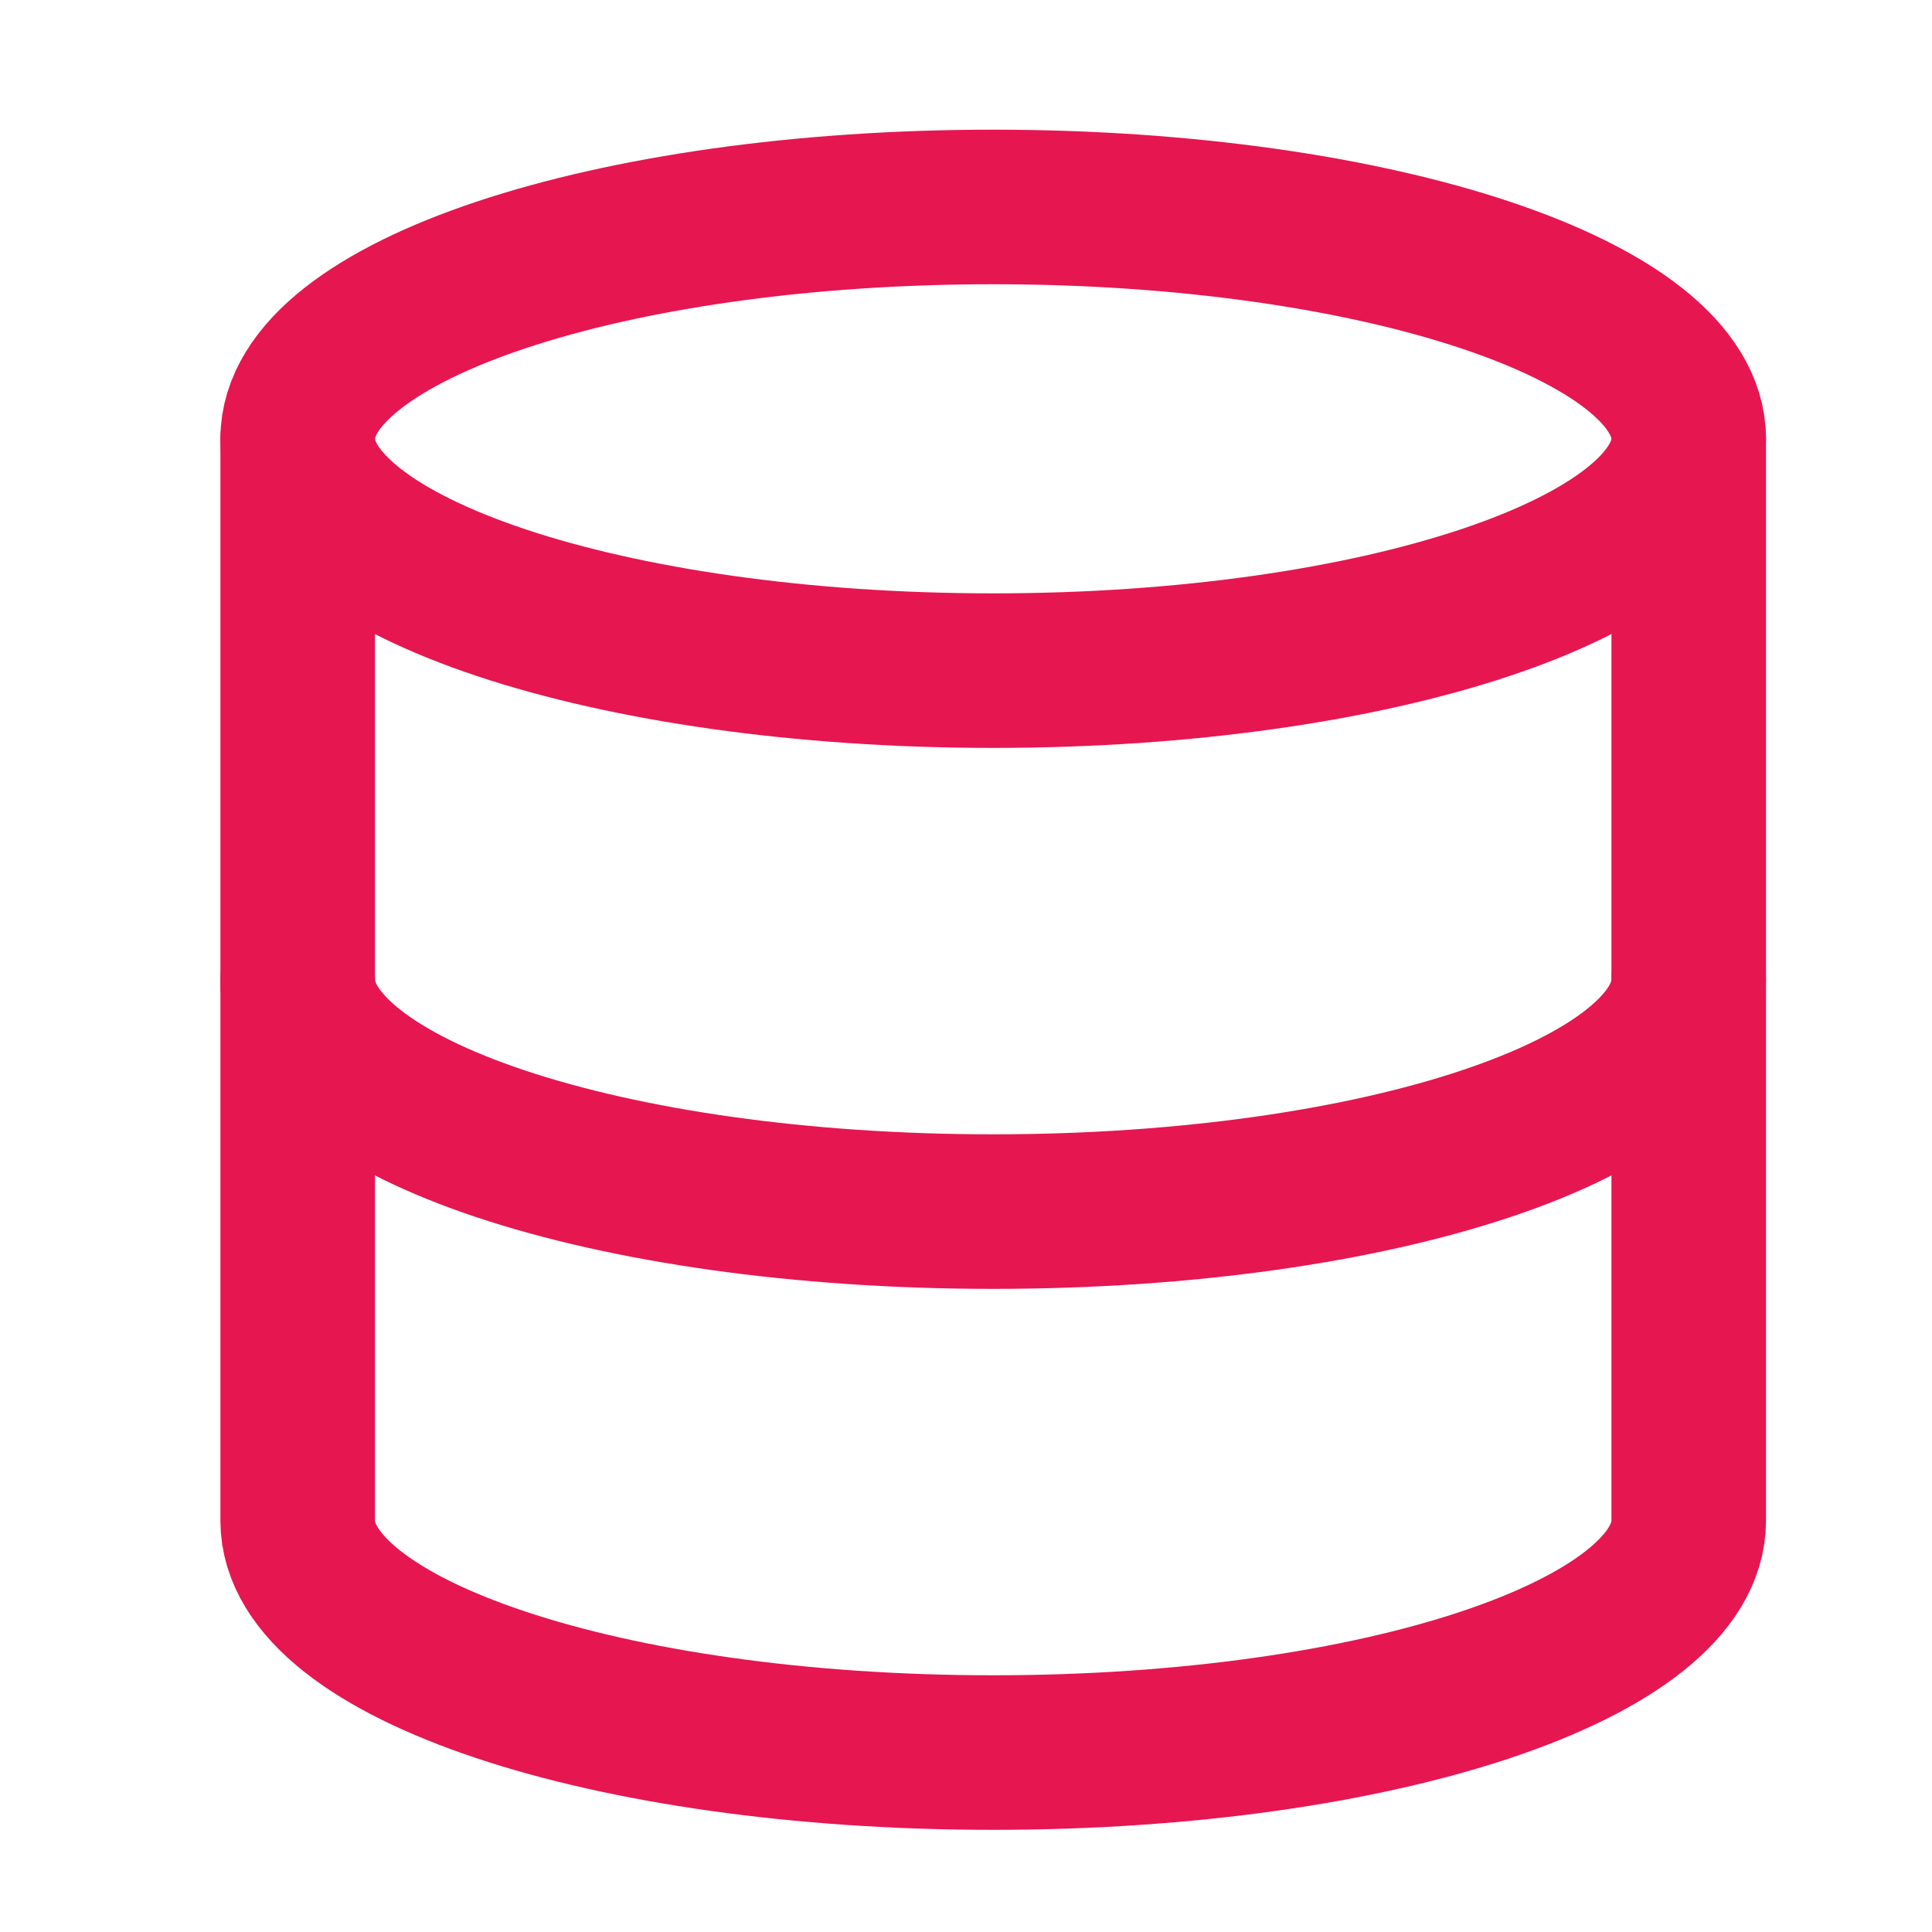 <svg width="25" height="25" viewBox="0 0 25 25" fill="none" xmlns="http://www.w3.org/2000/svg">
<path d="M12.852 8.678C17.822 8.678 21.852 7.335 21.852 5.678C21.852 4.021 17.822 2.678 12.852 2.678C7.881 2.678 3.852 4.021 3.852 5.678C3.852 7.335 7.881 8.678 12.852 8.678Z" stroke="#E61651" stroke-width="2" stroke-linecap="round" stroke-linejoin="round"/>
<path d="M21.852 12.678C21.852 14.338 17.852 15.678 12.852 15.678C7.852 15.678 3.852 14.338 3.852 12.678" stroke="#E61651" stroke-width="2" stroke-linecap="round" stroke-linejoin="round"/>
<path d="M3.852 5.678V19.678C3.852 21.338 7.852 22.678 12.852 22.678C17.852 22.678 21.852 21.338 21.852 19.678V5.678" stroke="#E61651" stroke-width="2" stroke-linecap="round" stroke-linejoin="round"/>
</svg>
